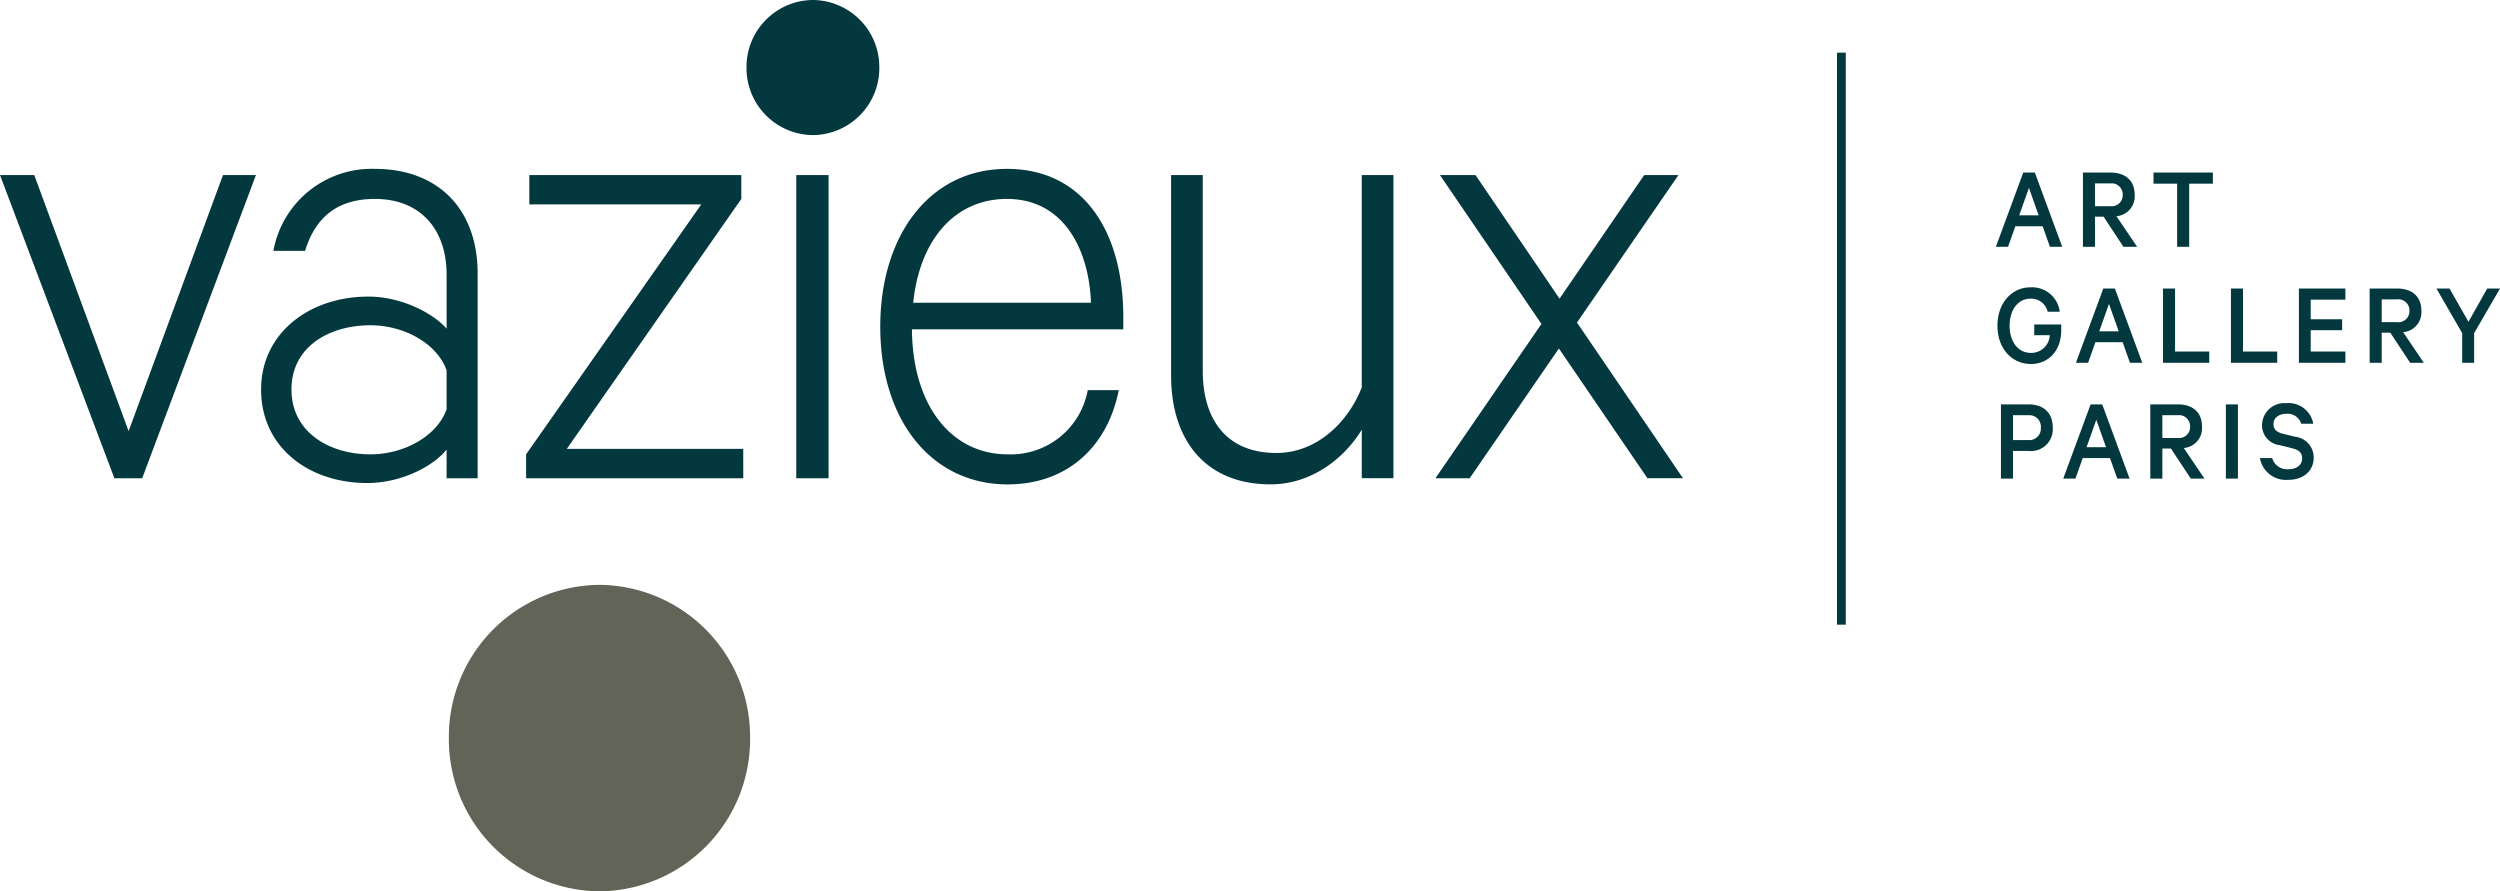 <svg xmlns="http://www.w3.org/2000/svg" xmlns:xlink="http://www.w3.org/1999/xlink" width="338.807" height="120.795" viewBox="0 0 338.807 120.795">
  <defs>
    <clipPath id="clip-path">
      <path id="Tracé_4" data-name="Tracé 4" d="M0,36.167H338.807V-84.628H0Z" transform="translate(0 84.628)" fill="none"/>
    </clipPath>
  </defs>
  <g id="VAZIEUX_LOGO" data-name="VAZIEUX LOGO" transform="translate(-261.814 -49.975)">
    <g id="Groupe_4" data-name="Groupe 4" transform="translate(261.814 49.975)" clip-path="url(#clip-path)">
      <g id="Groupe_1" data-name="Groupe 1" transform="translate(271.172 54.639)">
        <path id="Tracé_1" data-name="Tracé 1" d="M1.115,1.938a2.959,2.959,0,0,0,3.3-3.146c0-2.083-1.3-3.163-3.3-3.163H-2.61V5.692H-.977V1.938ZM2.8-1.208A1.565,1.565,0,0,1,1.084.465H-.977V-2.9H1.084A1.562,1.562,0,0,1,2.8-1.208M9.545-4.371,5.834,5.692H7.486l.991-2.786H12.17l.991,2.786h1.666L11.117-4.371Zm.769,2.083,1.32,3.72H8.994Zm10.116,3.9L23.12,5.692h1.854l-2.8-4.148a2.7,2.7,0,0,0,2.466-2.9c0-1.968-1.287-3.016-3.284-3.016H17.633V5.692h1.633V1.609ZM19.266-2.9h2.061a1.5,1.5,0,0,1,1.7,1.542,1.5,1.5,0,0,1-1.7,1.542H19.266ZM29.508-4.371H27.876V5.69h1.633Zm2.98,7.278a3.586,3.586,0,0,0,3.852,2.947c2,0,3.441-1.162,3.441-3.046a2.824,2.824,0,0,0-2.5-2.788L35.6-.389C34.735-.6,34.327-1.028,34.327-1.7c0-.836.708-1.393,1.746-1.393a1.932,1.932,0,0,1,2.014,1.345H39.72a3.393,3.393,0,0,0-3.663-2.785,3.027,3.027,0,0,0-3.284,2.98,2.7,2.7,0,0,0,2.4,2.706l1.636.41c1.008.246,1.4.655,1.4,1.36,0,.935-.739,1.492-1.871,1.492a2.089,2.089,0,0,1-2.187-1.507Z" transform="translate(2.61 4.534)" fill="#02383e"/>
      </g>
      <g id="Groupe_2" data-name="Groupe 2" transform="translate(270.701 38.938)">
        <path id="Tracé_2" data-name="Tracé 2" d="M2.123,1.943a2.511,2.511,0,0,1-2.546,2.4c-1.794,0-2.895-1.559-2.895-3.688S-2.2-3.007-.487-3.007A2.293,2.293,0,0,1,1.84-1.236H3.474A3.78,3.78,0,0,0-.487-4.546c-2.518,0-4.48,2.1-4.48,5.2S-3.02,5.844-.424,5.844c2.358,0,4.1-1.784,4.1-4.572V.485H.017V1.943ZM9.377-4.382,5.667,5.68h1.65l.991-2.786H12l.991,2.786h1.666L10.948-4.382ZM10.146-2.3,11.468,1.42H8.826Zm7.318,7.98h6.272V4.158H19.1v-8.54H17.464Zm9.211,0h6.272V4.158H28.308v-8.54H26.675ZM35.885-4.382V5.68h6.3V4.158h-4.7V1.27h4.261V-.218H37.487V-2.876h4.7V-4.382ZM48.271,1.6,50.961,5.68h1.853l-2.8-4.146a2.7,2.7,0,0,0,2.468-2.9c0-1.967-1.287-3.015-3.286-3.015H45.473V5.68h1.633V1.6ZM47.106-2.909h2.061a1.5,1.5,0,0,1,1.7,1.542,1.5,1.5,0,0,1-1.7,1.542H47.106ZM58.865.124,56.3-4.382H54.525l3.49,6.046V5.68h1.619V1.664L63.14-4.382H61.41Z" transform="translate(4.967 4.546)" fill="#02383e"/>
      </g>
      <g id="Groupe_3" data-name="Groupe 3" transform="translate(270.486 23.386)">
        <path id="Tracé_3" data-name="Tracé 3" d="M1.111,0-2.6,10.061h1.65L.042,7.275H3.736l.991,2.786H6.393L2.682,0Zm.771,2.081L3.2,5.8H.561ZM12,5.981l2.689,4.081h1.854l-2.8-4.146a2.7,2.7,0,0,0,2.468-2.9C16.209,1.048,14.922,0,12.924,0H9.2V10.061h1.633V5.981ZM10.831,1.473h2.061a1.5,1.5,0,0,1,1.7,1.542,1.5,1.5,0,0,1-1.7,1.542H10.831Zm7.932.033H21.97v8.556H23.6V1.506h3.209V0H18.763Z" transform="translate(2.599 0)" fill="#02383e"/>
      </g>
    </g>
    <path id="Tracé_5" data-name="Tracé 5" d="M174.418-2.108h1.188V-79.629h-1.188Z" transform="translate(336.354 136.739)" fill="#02383e"/>
    <g id="Groupe_8" data-name="Groupe 8" transform="translate(261.814 49.975)" clip-path="url(#clip-path)">
      <g id="Groupe_5" data-name="Groupe 5" transform="translate(0.001 8.08)">
        <path id="Tracé_6" data-name="Tracé 6" d="M5.769,16.986,21.185-24.1H16.719L3.93,10.6-8.858-24.1H-13.5L2,16.986Zm45.46,0V-10.778c0-8.607-5.256-14.161-13.928-14.161A13.535,13.535,0,0,0,23.55-13.832h4.292c1.489-4.813,4.642-7.034,9.459-7.034,6.219,0,9.723,4.165,9.723,10.273v7.311c-1.751-2.035-6.043-4.349-10.6-4.349-8.059,0-14.541,5-14.541,12.586,0,7.866,6.482,12.679,14.365,12.679,4.817,0,9.109-2.407,10.774-4.535v3.887ZM47.024,7.638c-1.226,3.517-5.605,6.109-10.336,6.109C31.171,13.747,26,10.785,26,4.955s5.168-8.7,10.687-8.7c4.73,0,9.109,2.592,10.336,6.109Zm40.2,5.368H63.316L86.965-20.866V-24.1H58.235v3.979h23.3L57.8,13.747v3.239H87.229ZM98.789-24.1H94.41V16.986h4.379ZM99.577-36.6A3.1,3.1,0,0,0,96.6-39.746,3.1,3.1,0,0,0,93.621-36.6,3.04,3.04,0,0,0,96.6-33.453,3.039,3.039,0,0,0,99.577-36.6M133.912,5.047a10.6,10.6,0,0,1-10.862,8.7c-7.532,0-12.875-6.479-12.963-16.937h28.643V-4.856c0-11.66-5.431-20.083-15.767-20.083-10.6,0-17.168,9.162-17.168,21.379,0,12.772,7.008,21.379,17.255,21.379,8.146,0,13.577-5.183,15.066-12.772ZM122.963-20.866c7.708,0,11.123,6.848,11.386,14.068H110.262c.876-8.607,5.694-14.068,12.7-14.068M175.341-24.1h-4.292V4.678c-1.927,4.9-6.219,8.884-11.562,8.884-6.92,0-9.986-4.72-9.986-11.106V-24.1H145.21V3.1c0,8.7,4.642,14.716,13.489,14.716,5.518,0,9.986-3.517,12.351-7.405v6.572h4.292Zm38.626,0h-4.642L197.851-7.353,186.465-24.1h-4.819L195.4-3.929,181.034,16.986h4.642L197.764-.6l12,17.584h4.817l-14.365-21.1Z" transform="translate(13.5 39.746)" fill="#02383e"/>
      </g>
      <g id="Groupe_6" data-name="Groupe 6" transform="translate(101.169 0)">
        <path id="Tracé_7" data-name="Tracé 7" d="M2.694,5.482a9.076,9.076,0,0,0,9-9.154,9.078,9.078,0,0,0-9-9.155,9.078,9.078,0,0,0-9,9.155,9.076,9.076,0,0,0,9,9.154" transform="translate(6.304 12.827)" fill="#02383e"/>
      </g>
      <g id="Groupe_7" data-name="Groupe 7" transform="translate(60.829 79.263)">
        <path id="Tracé_8" data-name="Tracé 8" d="M6.112,12.435A20.591,20.591,0,0,0,26.524-8.33,20.591,20.591,0,0,0,6.112-29.1,20.591,20.591,0,0,0-14.3-8.33,20.591,20.591,0,0,0,6.112,12.435" transform="translate(14.301 29.097)" fill="#616457"/>
      </g>
    </g>
  </g>
</svg>
